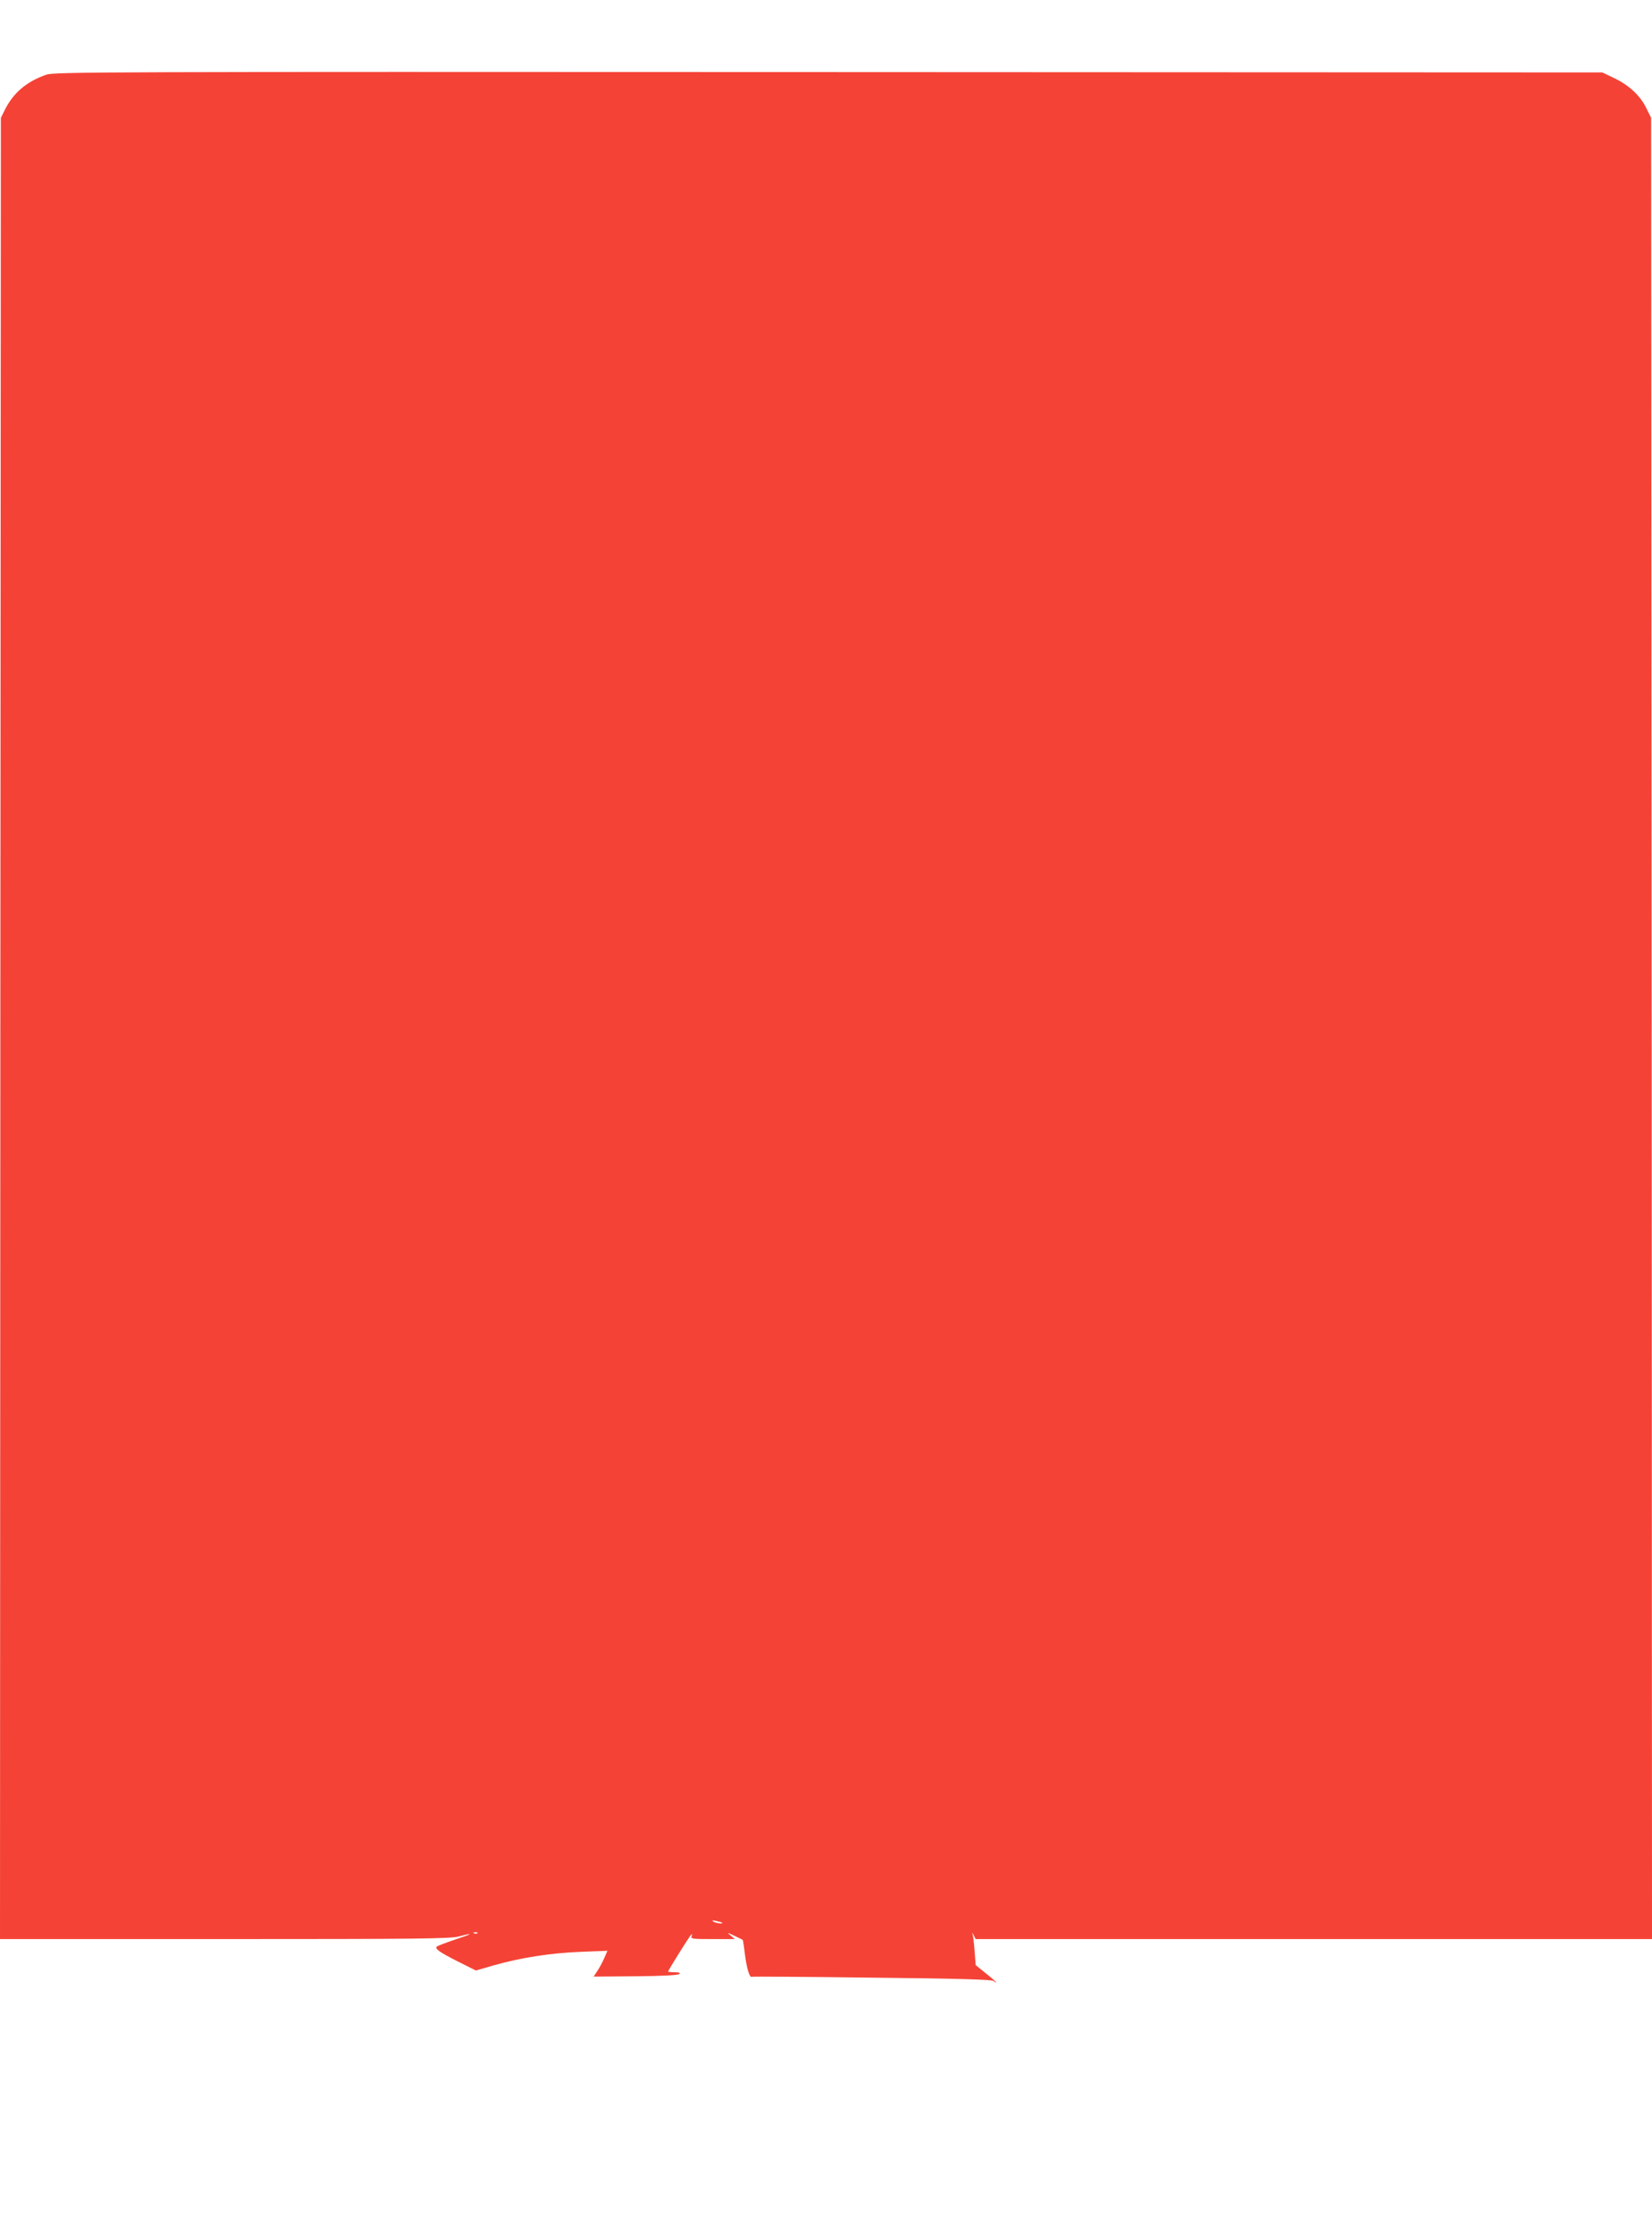 <?xml version="1.0" standalone="no"?>
<!DOCTYPE svg PUBLIC "-//W3C//DTD SVG 20010904//EN"
 "http://www.w3.org/TR/2001/REC-SVG-20010904/DTD/svg10.dtd">
<svg version="1.0" xmlns="http://www.w3.org/2000/svg"
 width="947pt" height="1280pt" viewBox="0 0 947 1280"
 preserveAspectRatio="xMidYMid meet">
<g transform="translate(0,1280) scale(0.1,-0.1)"
fill="#f44336" stroke="none">
<path d="M265 12372 c-112 -39 -189 -104 -237 -201 l-23 -46 -3 -5218 -2
-5217 1287 0 c1104 0 1296 2 1343 15 91 24 81 16 -22 -18 -53 -18 -100 -36
-104 -40 -13 -12 15 -32 122 -86 l102 -51 104 30 c152 43 322 70 496 77 l154
6 -17 -39 c-9 -21 -26 -55 -39 -74 l-23 -35 240 2 c149 1 244 6 251 13 7 7 -2
10 -27 10 -20 0 -37 2 -37 4 0 7 120 199 132 211 6 6 7 4 3 -7 -7 -17 3 -18
120 -18 l127 0 -23 20 c-23 19 -22 19 21 -1 25 -12 46 -22 48 -24 1 -1 7 -37
12 -81 10 -80 27 -137 39 -130 3 2 313 0 689 -5 507 -5 687 -11 698 -19 7 -7
14 -10 14 -8 0 3 -26 26 -59 52 l-58 47 -6 77 c-3 42 -8 86 -11 97 -5 16 -4
15 5 -2 l12 -23 1939 0 1938 0 -2 5218 -3 5217 -28 56 c-35 72 -100 132 -185
172 l-67 32 -4435 2 c-4187 2 -4438 1 -4485 -15z m3874 -10588 c10 -9 -35 -3
-49 6 -11 8 -7 9 15 4 17 -4 32 -8 34 -10z m-1402 -60 c-3 -3 -12 -4 -19 -1
-8 3 -5 6 6 6 11 1 17 -2 13 -5z"/>
</g>
</svg>
